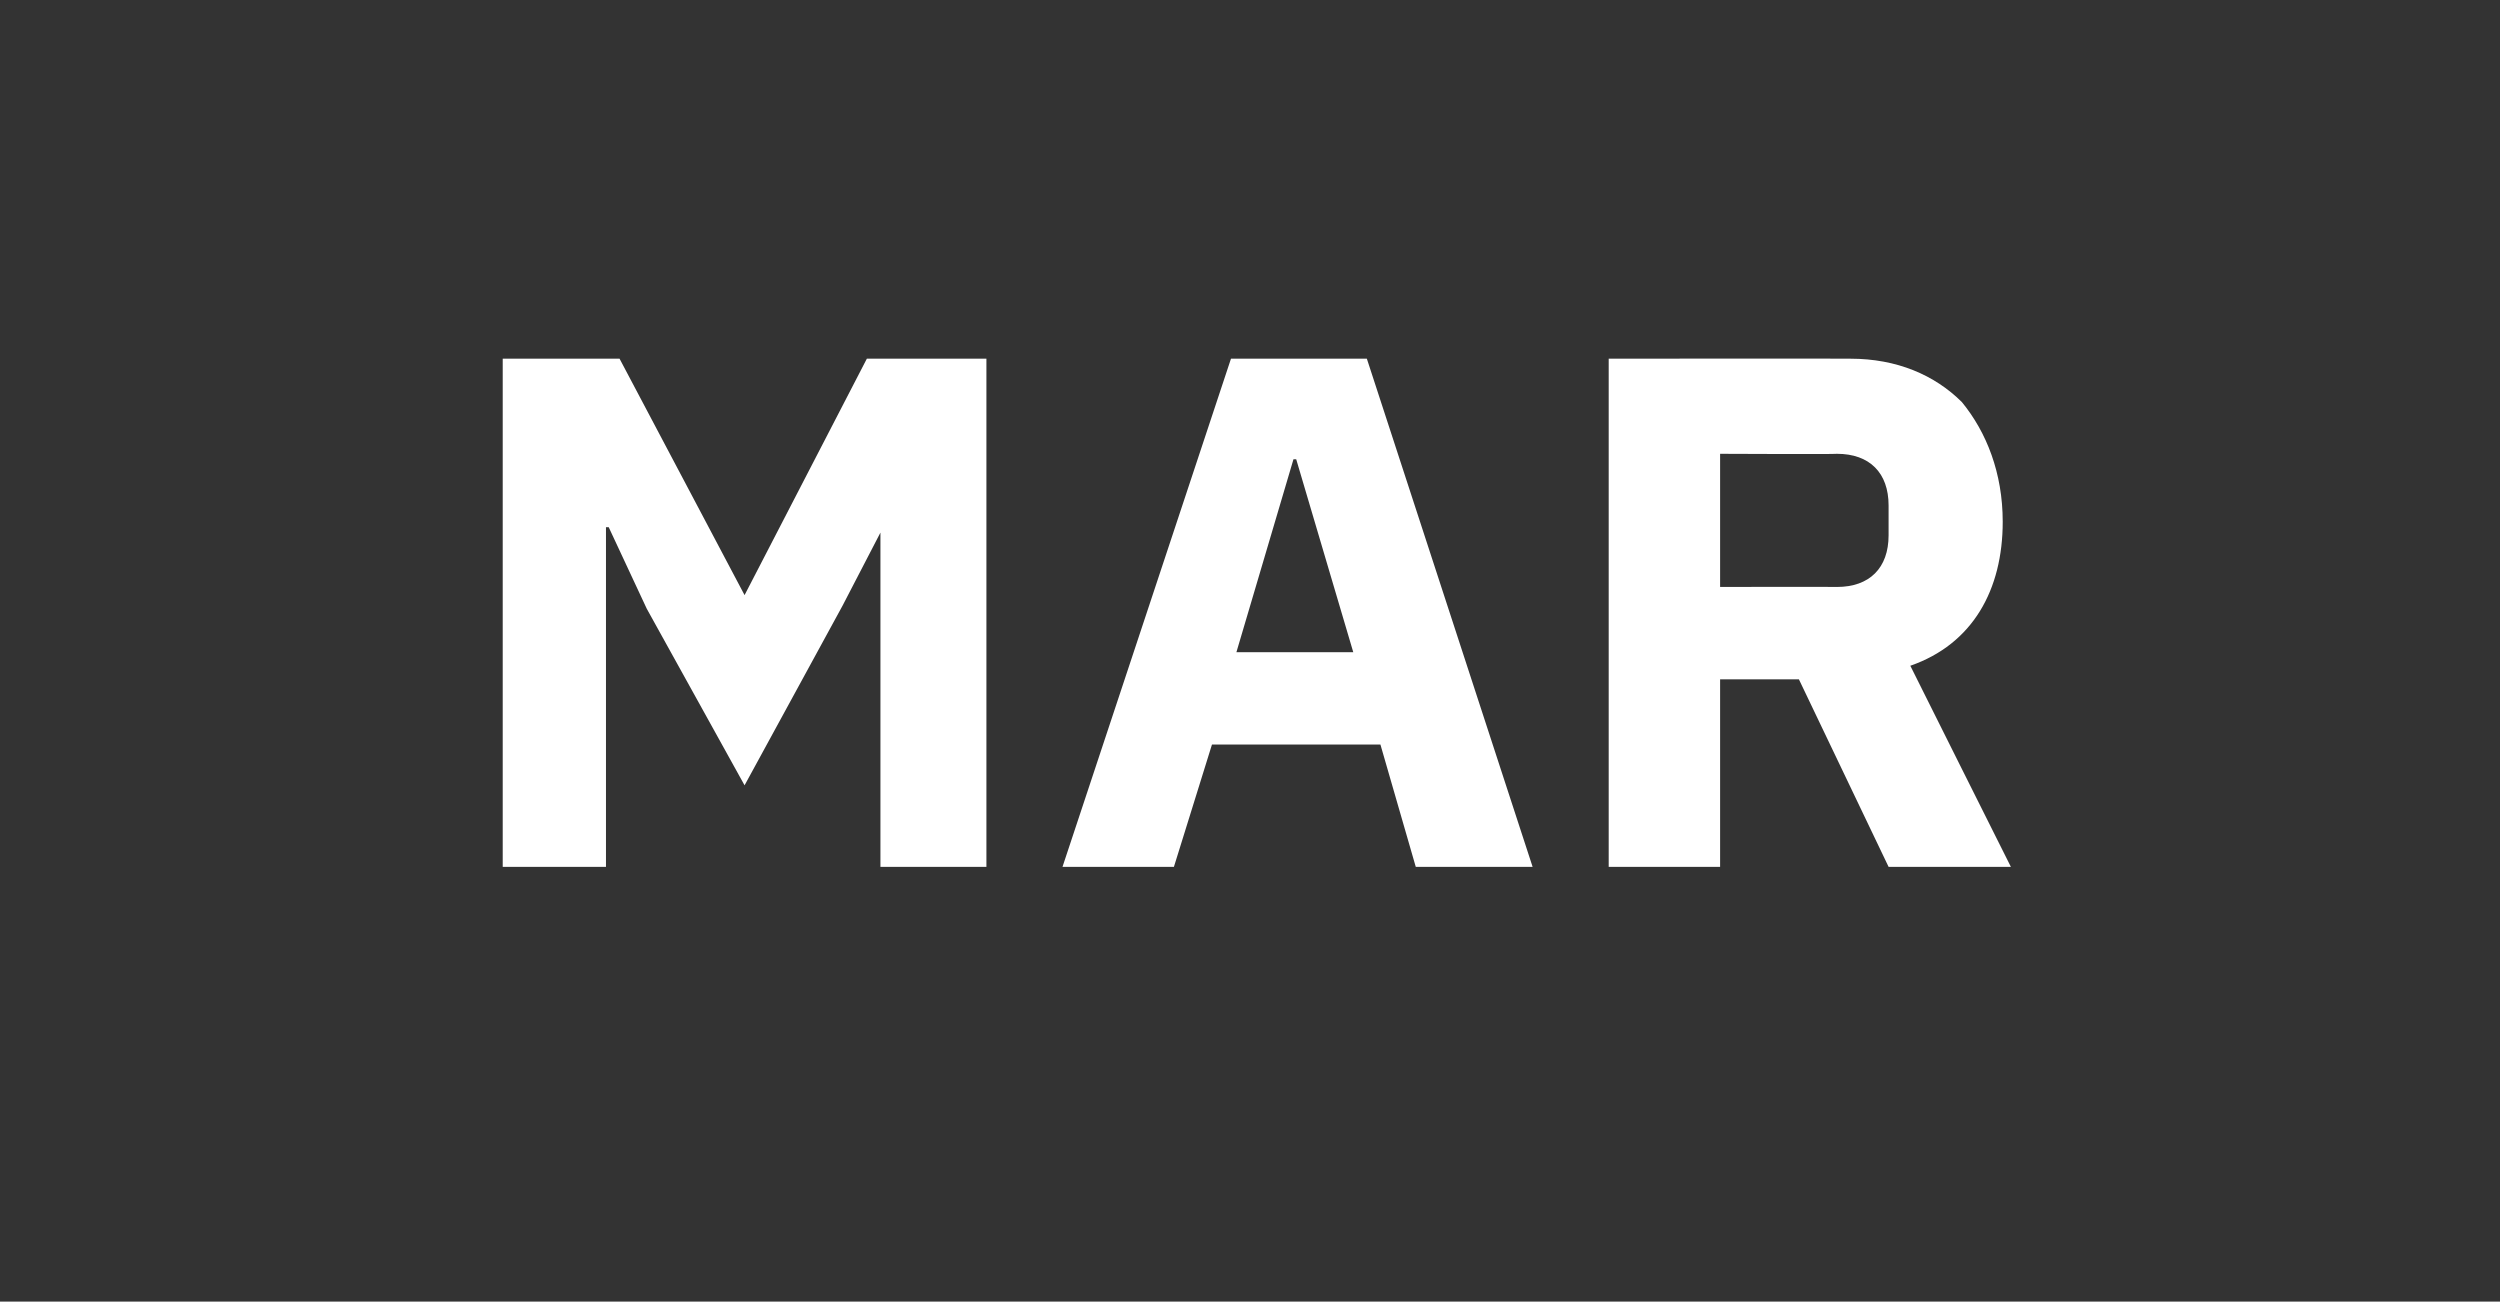 <?xml version="1.0" standalone="no"?><!DOCTYPE svg PUBLIC "-//W3C//DTD SVG 1.1//EN" "http://www.w3.org/Graphics/SVG/1.1/DTD/svg11.dtd"><svg xmlns="http://www.w3.org/2000/svg" version="1.1" width="92px" height="47.9px" viewBox="0 -11 92 47.9" style="top:-11px"><rect x="0" y="-11" width="92" height="47.9" fill="#333333" stroke="none"/>  <desc>MAR</desc>  <defs/>  <g id="Polygon106757">    <path d="M 32.4 20.9 L 36.3 20.9 L 36.3 2.2 L 31.9 2.2 L 27.4 10.9 L 27.4 10.9 L 22.8 2.2 L 18.5 2.2 L 18.5 20.9 L 22.3 20.9 L 22.3 8.4 L 22.4 8.4 L 23.8 11.4 L 27.4 17.9 L 31 11.3 L 32.4 8.6 L 32.4 8.6 L 32.4 20.9 Z M 56.4 20.9 L 50.3 2.2 L 45.3 2.2 L 39.1 20.9 L 43.2 20.9 L 44.6 16.4 L 50.8 16.4 L 52.1 20.9 L 56.4 20.9 Z M 49.8 13 L 45.5 13 L 47.6 5.9 L 47.7 5.9 L 49.8 13 Z M 63.3 14 L 66.2 14 L 69.5 20.9 L 74 20.9 C 74 20.9 70.31 13.53 70.3 13.5 C 72.6 12.7 73.7 10.7 73.7 8.2 C 73.7 6.4 73.1 4.9 72.2 3.8 C 71.2 2.8 69.8 2.2 68.1 2.2 C 68.06 2.19 59.2 2.2 59.2 2.2 L 59.2 20.9 L 63.3 20.9 L 63.3 14 Z M 63.3 10.6 L 63.3 5.7 C 63.3 5.7 67.55 5.72 67.6 5.7 C 68.8 5.7 69.5 6.4 69.5 7.6 C 69.5 7.6 69.5 8.7 69.5 8.7 C 69.5 9.9 68.8 10.6 67.6 10.6 C 67.55 10.59 63.3 10.6 63.3 10.6 Z " stroke="none" fill="#fff"/>  </g></svg>